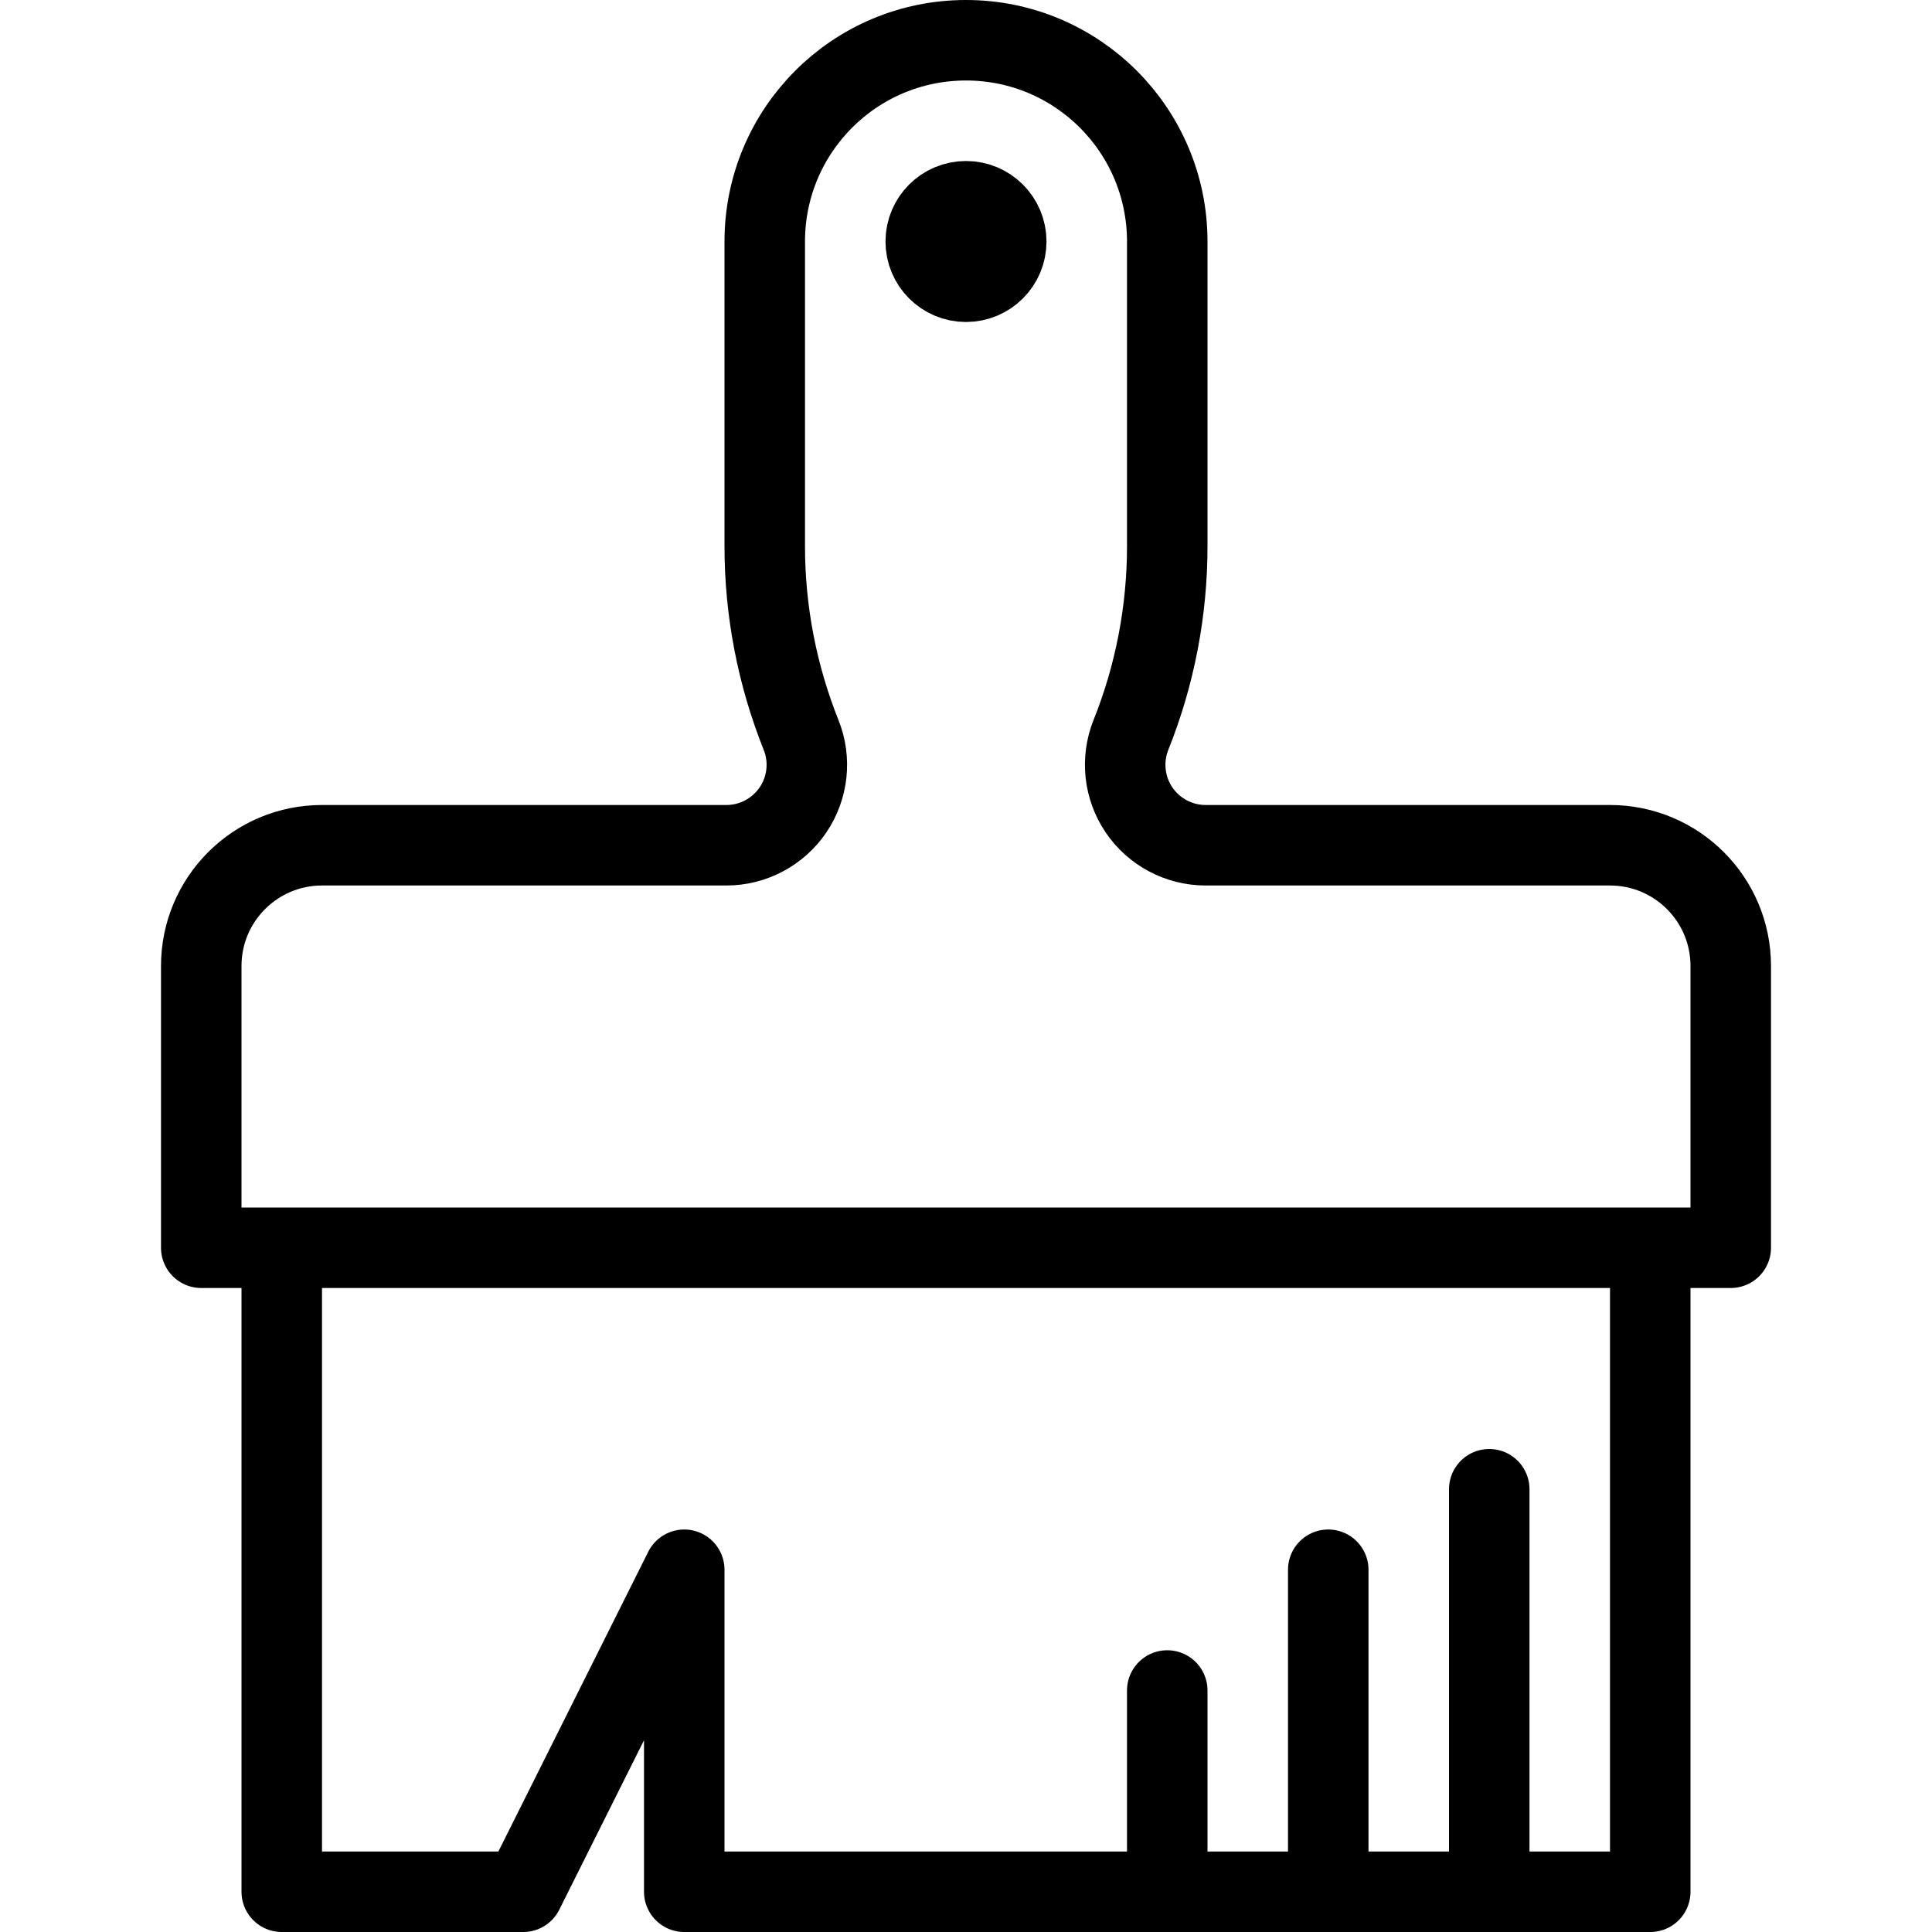 <svg xmlns="http://www.w3.org/2000/svg" width="24" height="24" viewBox="0 0 24 24"><g stroke="#000" stroke-linecap="round" stroke-linejoin="round" stroke-miterlimit="10" fill="none"><path d="M14.977 10.5c-.332 0-.642-.165-.828-.439-.186-.275-.223-.624-.1-.932.299-.746.451-1.542.451-2.343v-3.786c0-1.381-1.119-2.5-2.5-2.5s-2.5 1.119-2.5 2.5v3.786c0 .802.153 1.597.451 2.343.124.308.086.657-.1.932-.186.274-.496.439-.828.439h-5.023c-.828 0-1.5.671-1.5 1.5v3.5h19v-3.5c0-.829-.672-1.5-1.5-1.5h-5.023zM20.5 23.5h-12v-4l-2 4h-3v-8h17zM18.5 18.5v5M16.5 19.5v4M14.5 21v2.5"/><circle cx="12" cy="3" r=".5"/></g></svg>
